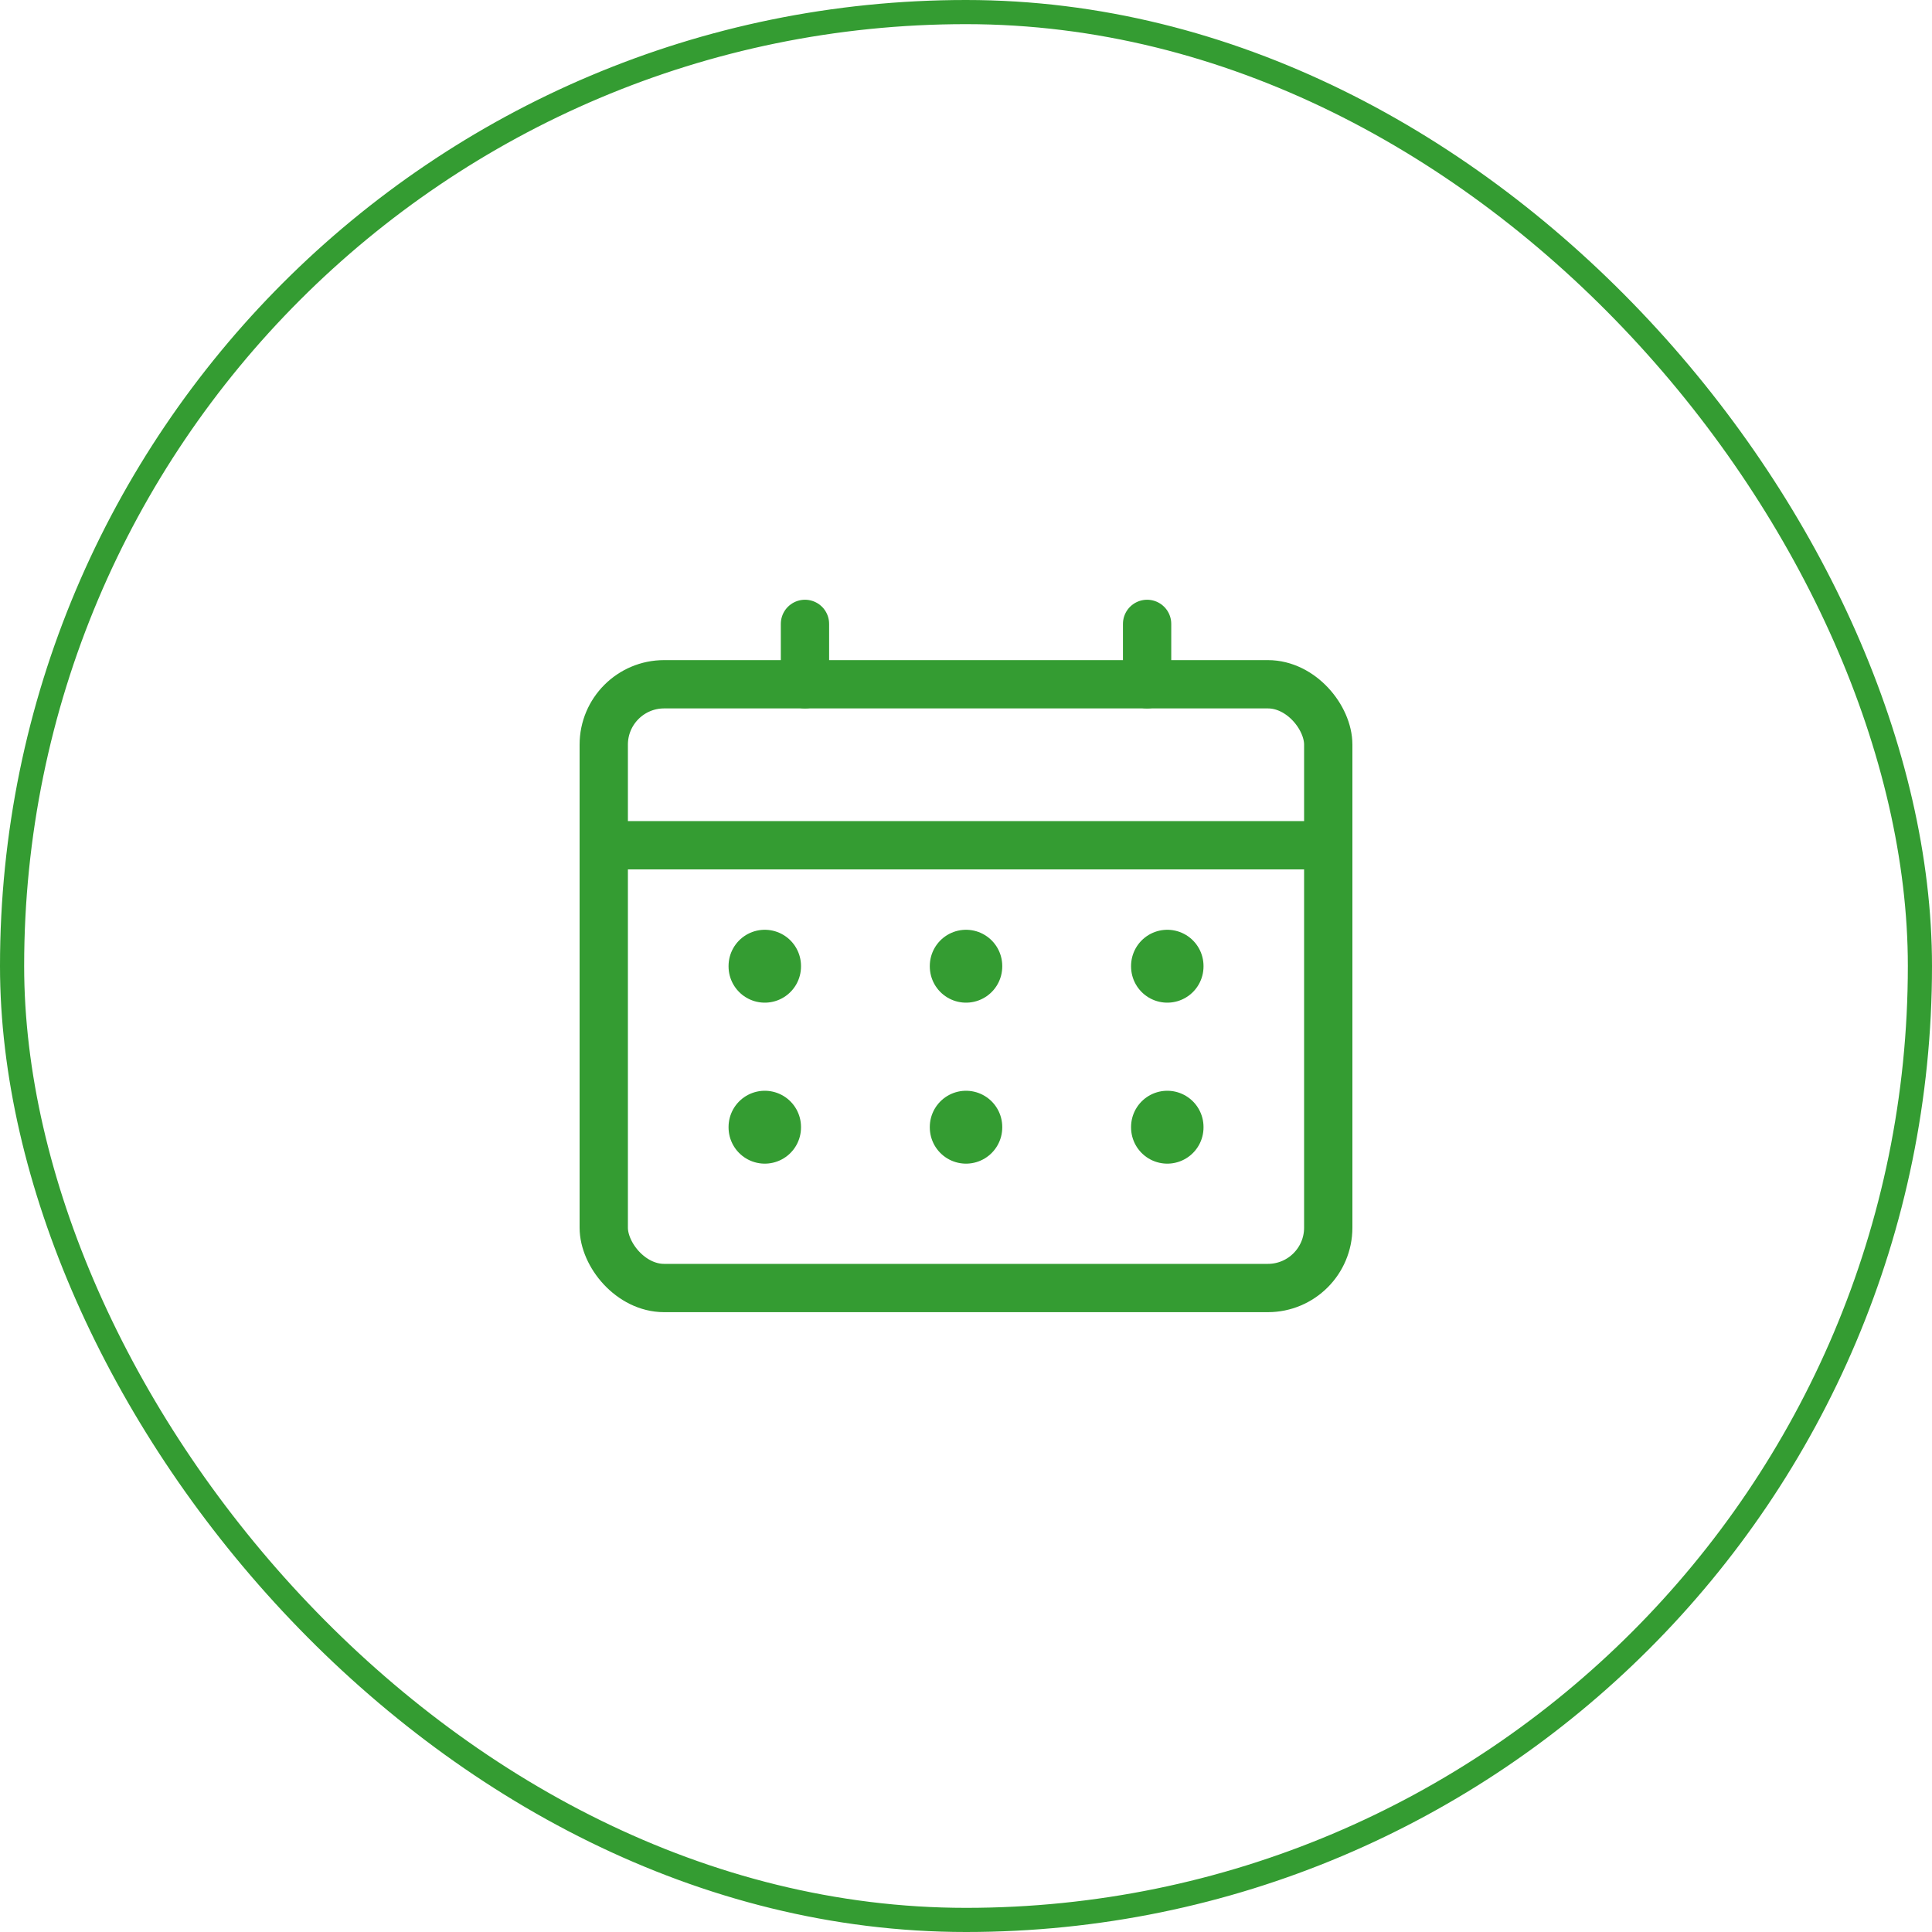 <svg width="80" height="80" viewBox="0 0 80 80" fill="none" xmlns="http://www.w3.org/2000/svg">
<rect x="25" y="28.334" width="30" height="25" rx="2.5" stroke="#349C32" stroke-width="2"/>
<path d="M31.668 40V40.018M31.668 46.666V46.684M40.001 40V40.018M40.001 46.666V46.684M48.335 46.666V46.684M48.335 40V40.018" stroke="#349C32" stroke-width="3" stroke-linecap="round" stroke-linejoin="round"/>
<path d="M25 35L55 35" stroke="#349C32" stroke-width="2"/>
<path d="M33.332 28.334V25.834M47.499 28.334V25.834" stroke="#349C32" stroke-width="2" stroke-linecap="round" stroke-linejoin="round"/>
<rect x="0.5" y="0.5" width="79" height="79" rx="39.5" stroke="#349C32"/>
</svg>

